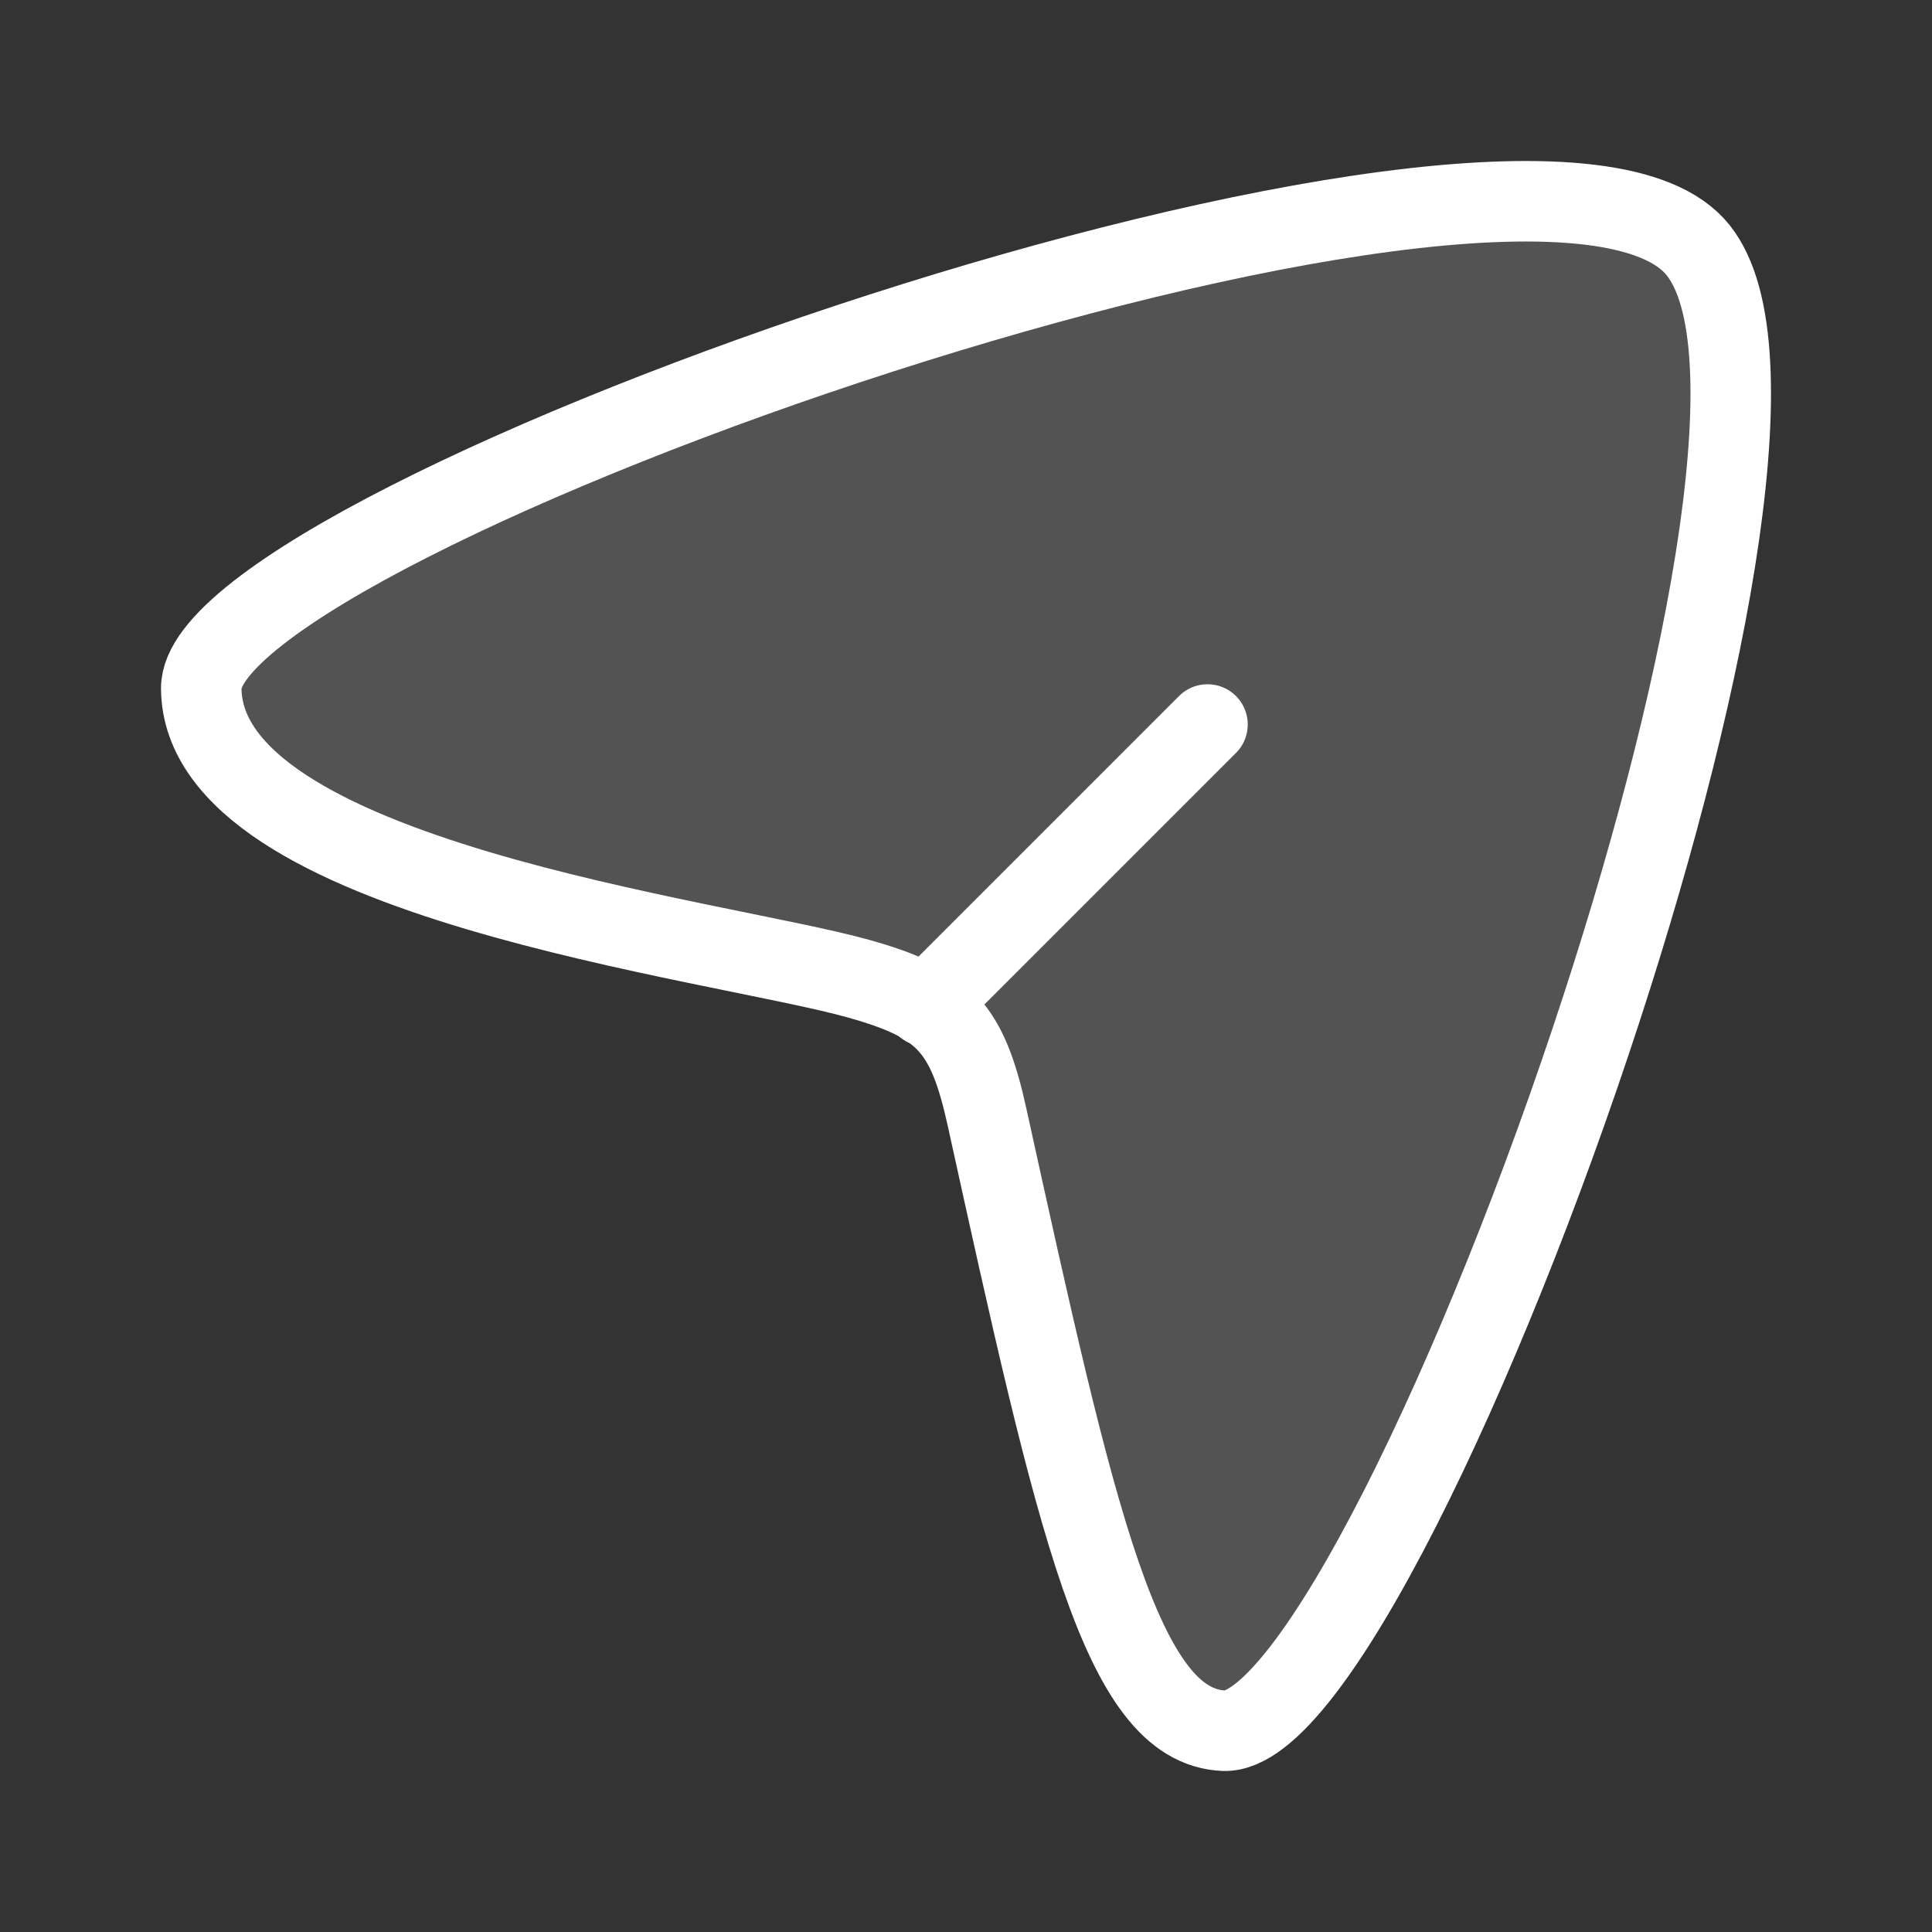 <svg width="48" height="48" viewBox="0 0 48 48" fill="none" xmlns="http://www.w3.org/2000/svg">
<rect x="0" y="0" width="48" height="48" fill="#333333" stroke="none"/>
<path opacity="0.16" d="M42.095 6.106C37.739 1.415 4.973 12.906 5 17.102C5.031 21.86 17.796 23.323 21.334 24.316C23.462 24.913 24.032 25.525 24.523 27.756C26.745 37.861 27.86 42.887 30.403 42.999C34.456 43.178 46.347 10.684 42.095 6.106Z" fill="white"/>
<path d="M5 17.102C4.973 12.906 37.739 1.415 42.095 6.106C44.112 8.278 42.496 16.732 39.807 25C36.829 34.161 32.533 43.093 30.403 42.999C27.86 42.887 26.745 37.861 24.523 27.756C24.032 25.525 23.462 24.913 21.334 24.316C17.796 23.323 5.031 21.86 5 17.102Z" stroke="white" stroke-width="2"/>
<path d="M23 25L30 18" stroke="white" stroke-width="2" stroke-linecap="round" stroke-linejoin="round"/>
</svg>
